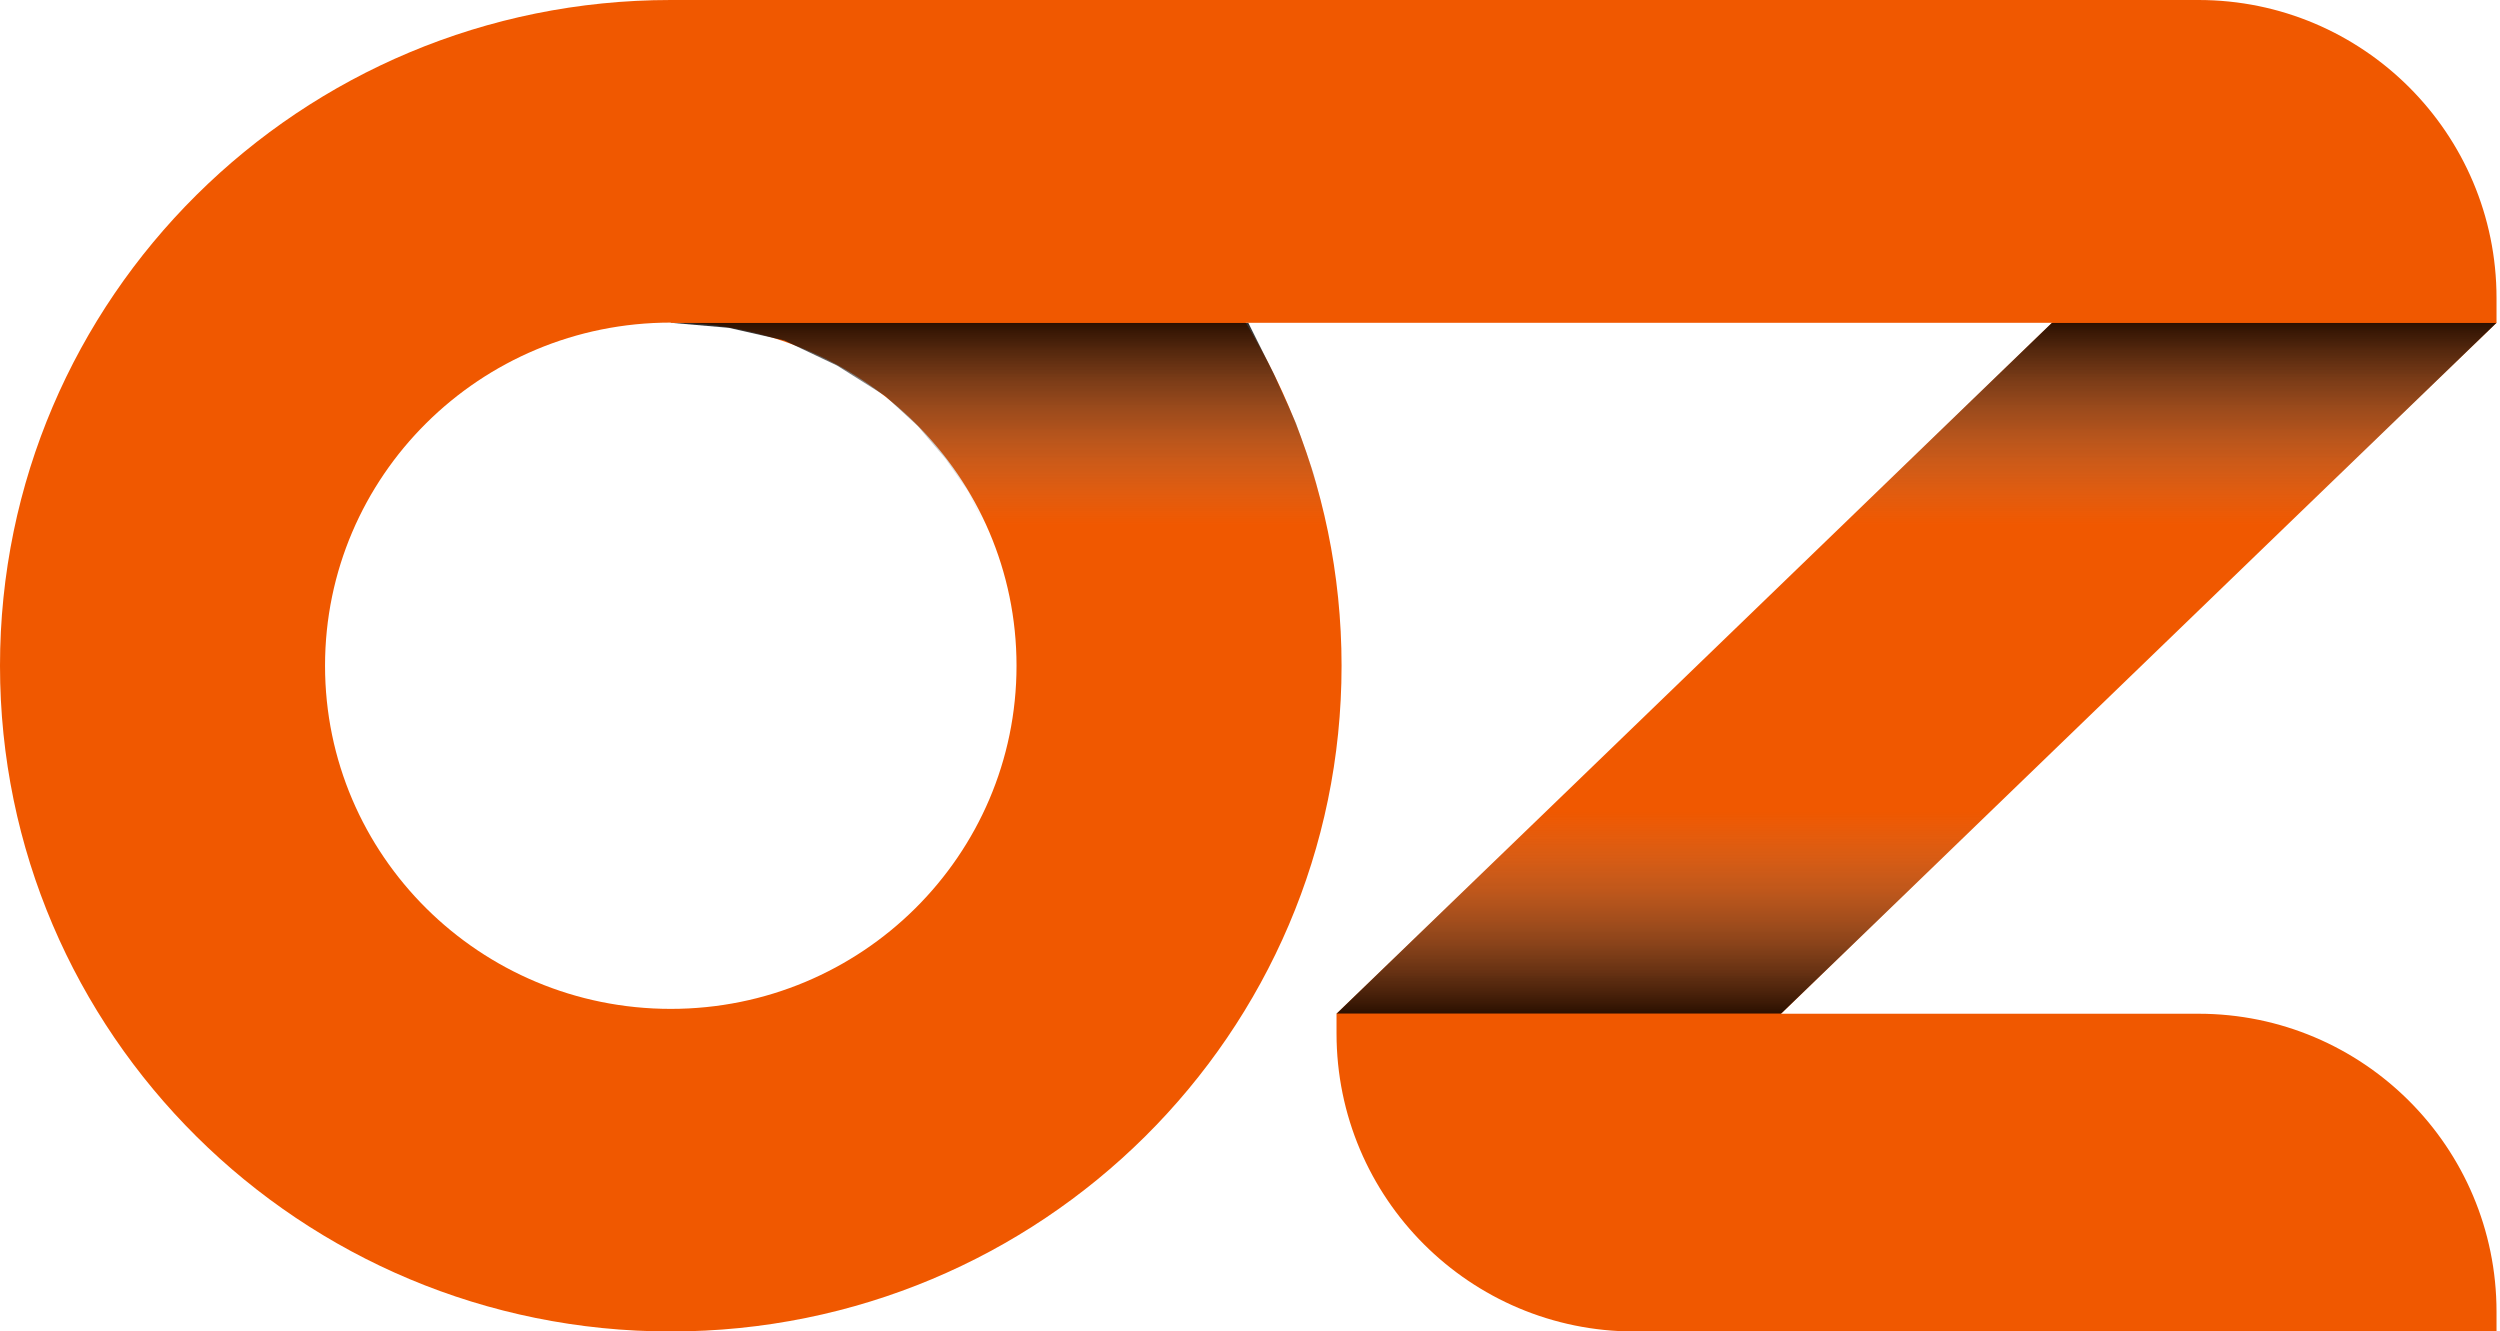 <svg width="629" height="335" viewBox="0 0 629 335" fill="none" xmlns="http://www.w3.org/2000/svg">
<rect x="574.159" y="25.329" width="77.687" height="330.706" transform="rotate(46 574.159 25.329)" fill="#F05800"/>
<path d="M448.085 255.057H336.269L388.835 204.299H500.661L448.085 255.057Z" fill="url(#paint0_linear_4_3)" fill-opacity="0.82"/>
<path d="M516.281 81.212L628.125 81.212L575.568 131.97H463.733L516.281 81.212Z" fill="url(#paint1_linear_4_3)" fill-opacity="0.82"/>
<path d="M336.269 255.057H553.125C594.546 255.057 628.125 288.635 628.125 330.057V335H411.269C369.847 335 336.269 301.421 336.269 260V255.057Z" fill="#F05800"/>
<path d="M337.538 167.5C337.538 260.008 261.977 335 168.769 335C75.56 335 0 260.008 0 167.5C0 74.992 75.56 0 168.769 0C261.977 0 337.538 74.992 337.538 167.5ZM81.78 167.5C81.78 215.181 120.726 253.835 168.769 253.835C216.811 253.835 255.757 215.181 255.757 167.5C255.757 119.819 216.811 81.165 168.769 81.165C120.726 81.165 81.78 119.819 81.78 167.5Z" fill="#F05800"/>
<path d="M168.769 81.212L314.062 81.212L320.407 93.902L326.117 106.591L330.559 119.28L333.731 131.97H247.443L243.636 123.722L237.926 115.474L230.947 107.225L222.699 99.612L210.644 91.998L197.32 85.653L183.361 82.481L168.769 81.212Z" fill="url(#paint2_linear_4_3)" fill-opacity="0.82"/>
<path d="M168.769 0H553.125C594.546 0 628.125 33.579 628.125 75V81.212H168.769V0Z" fill="#F05800"/>
<defs>
<linearGradient id="paint0_linear_4_3" x1="418.75" y1="255.057" x2="418.75" y2="204.299" gradientUnits="userSpaceOnUse">
<stop/>
<stop offset="1" stop-color="#8B8B8B" stop-opacity="0"/>
</linearGradient>
<linearGradient id="paint1_linear_4_3" x1="545.644" y1="81.212" x2="545.644" y2="131.97" gradientUnits="userSpaceOnUse">
<stop/>
<stop offset="1" stop-color="#8B8B8B" stop-opacity="0"/>
</linearGradient>
<linearGradient id="paint2_linear_4_3" x1="250.964" y1="81.212" x2="250.964" y2="131.97" gradientUnits="userSpaceOnUse">
<stop/>
<stop offset="1" stop-color="#8B8B8B" stop-opacity="0"/>
</linearGradient>
</defs>
</svg>
